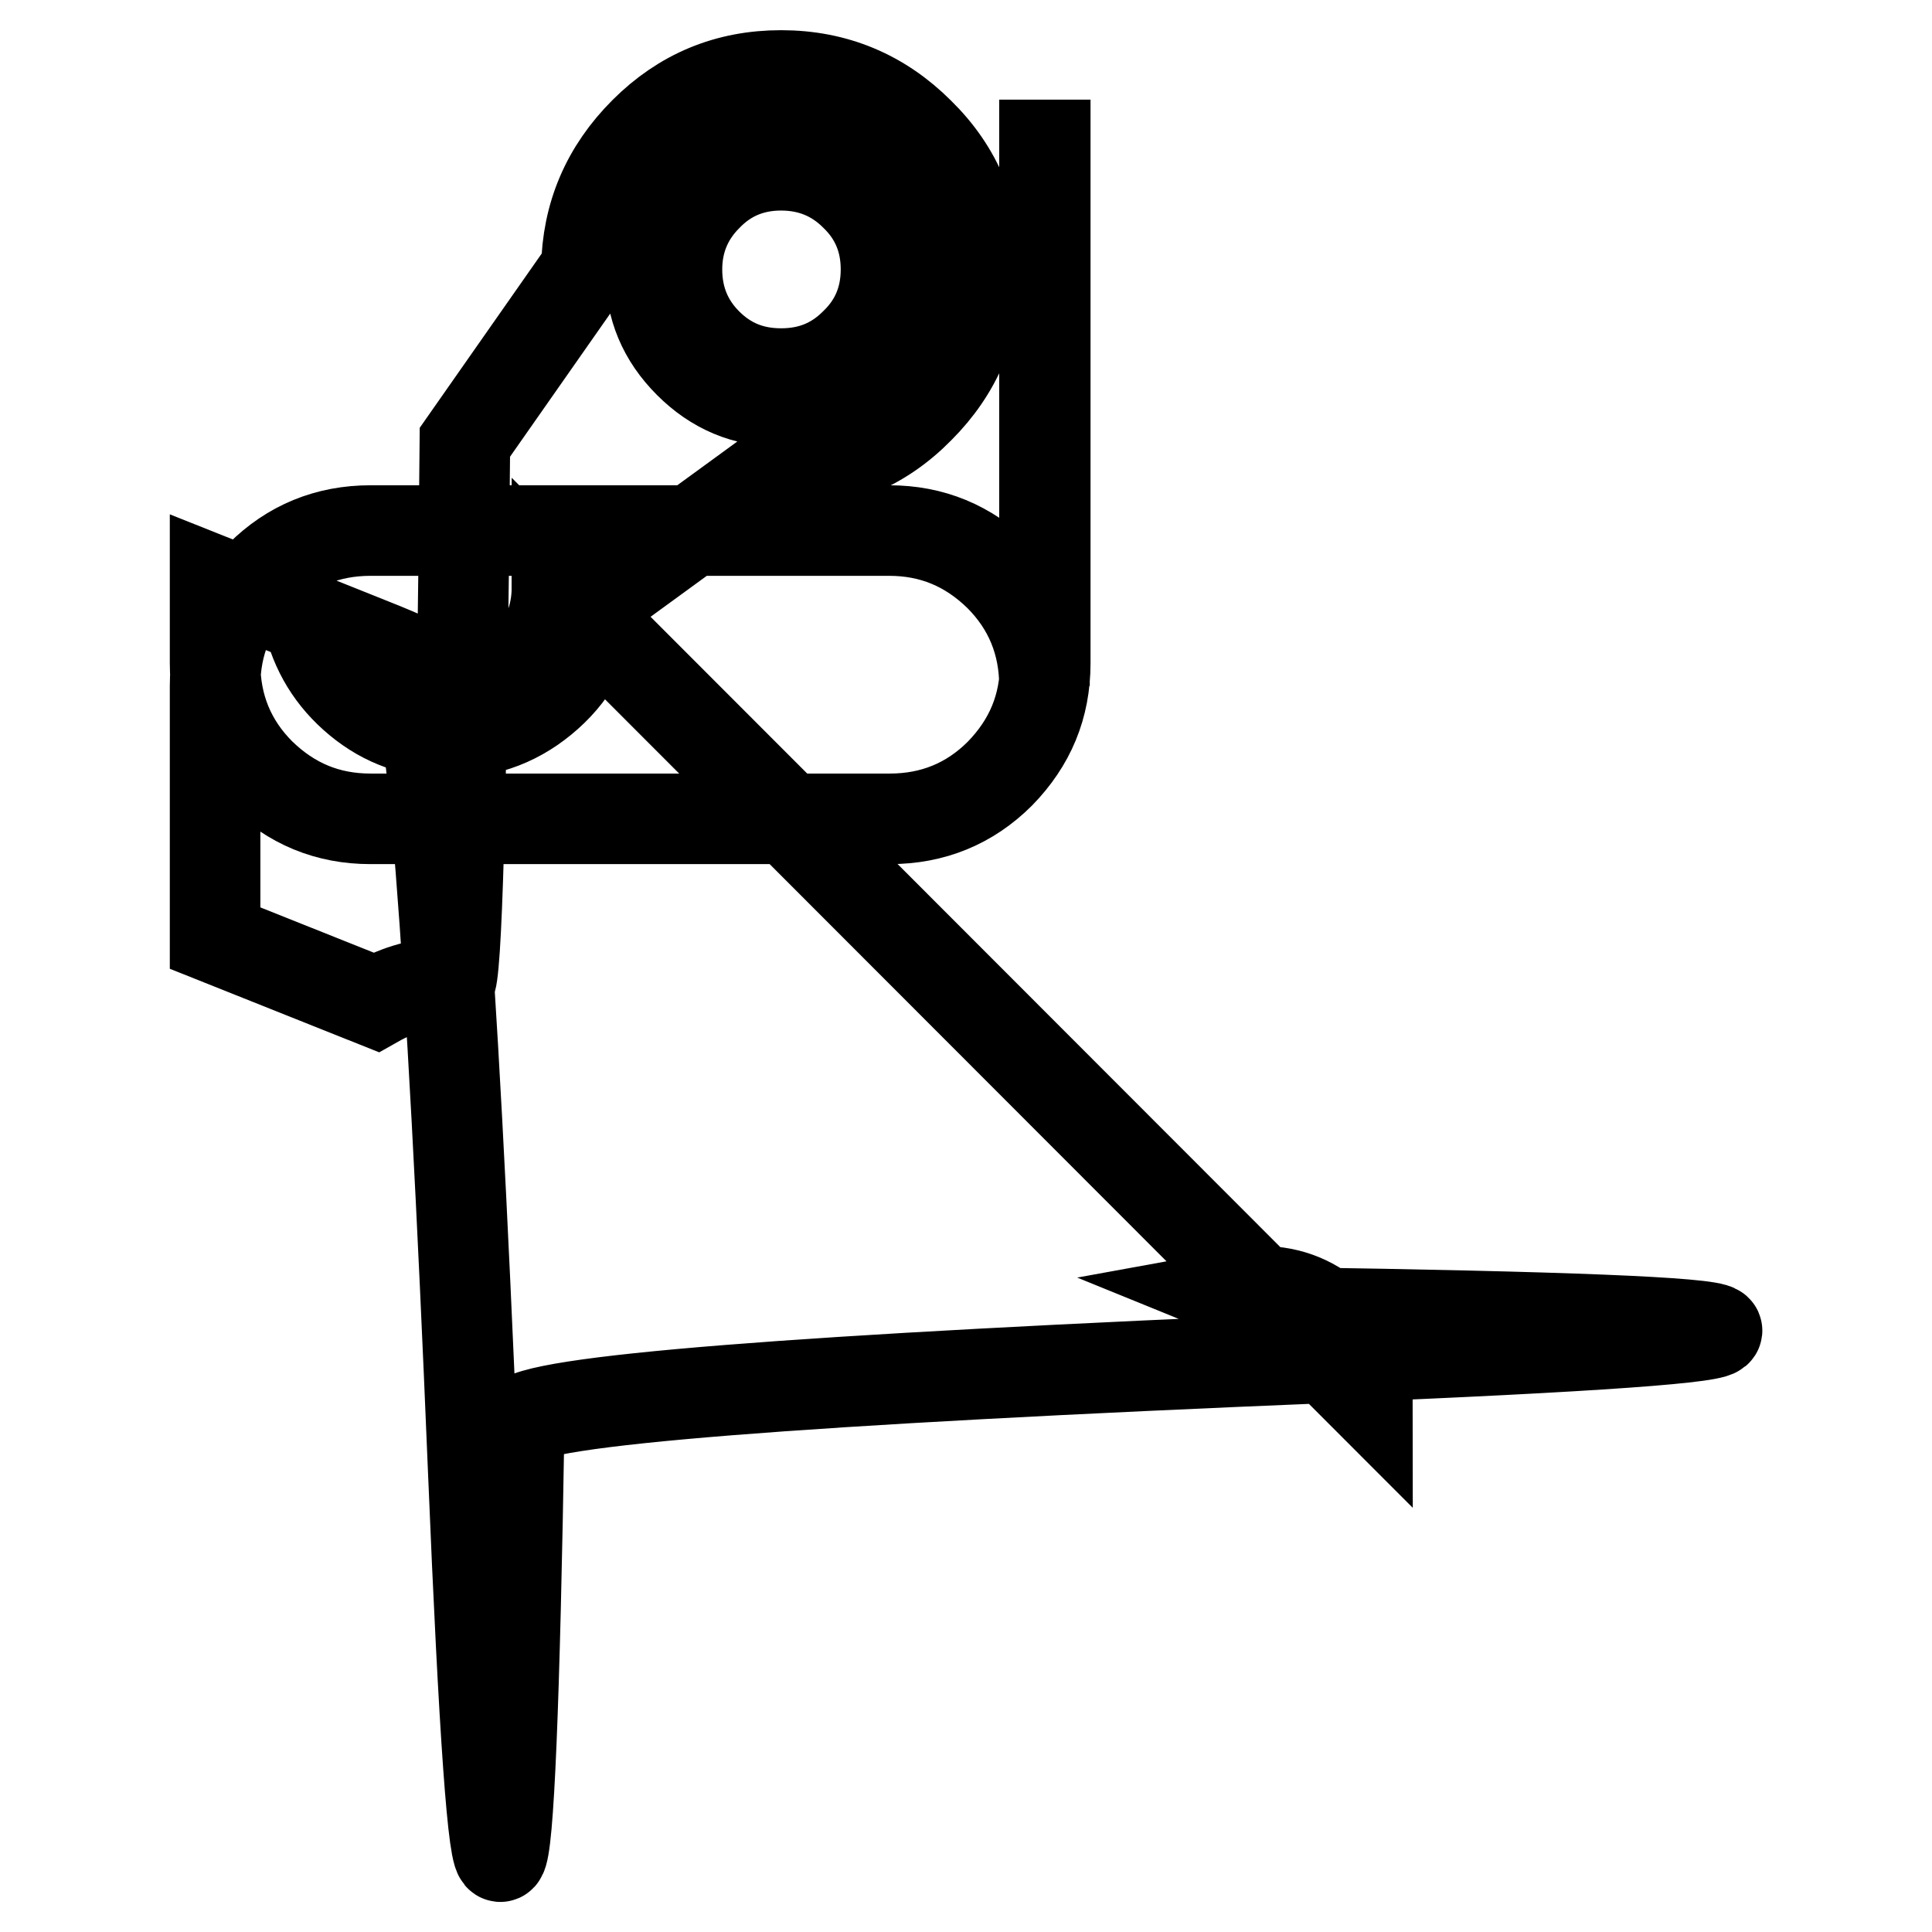 <?xml version="1.0" encoding="utf-8"?>
<!-- Svg Vector Icons : http://www.onlinewebfonts.com/icon -->
<!DOCTYPE svg PUBLIC "-//W3C//DTD SVG 1.1//EN" "http://www.w3.org/Graphics/SVG/1.1/DTD/svg11.dtd">
<svg version="1.1" xmlns="http://www.w3.org/2000/svg" xmlns:xlink="http://www.w3.org/1999/xlink" x="0px" y="0px" viewBox="0 0 256 256" enable-background="new 0 0 256 256" xml:space="preserve">
<g><g><path stroke-width="12" fill-opacity="0" stroke="#000000"  d="M117.4,35.7c0-3.8-1.3-7.1-4.1-9.8c-2.7-2.7-6-4-9.8-4c-3.8,0-7.1,1.3-9.8,4.1c-2.7,2.7-4,6-4,9.7c0,3.8,1.3,7.1,4,9.8s5.9,4,9.8,4s7.1-1.3,9.8-4C116.1,42.8,117.4,39.5,117.4,35.7z M73.8,77.8c0,4-1.4,7.3-4.1,10.1c-2.8,2.7-6.1,4.1-10,4.1c-2.7,0-5.1-0.7-7.4-2.1c-2.2-1.4-4-3.2-5.2-5.5c2.5,1,4.8,1.9,7,2.9c2.9,1.2,5.7,36.9,8.6,107.4c2.9,70.4,4.9,68.4,6.1-6.2c1.2-2.9,36.9-5.7,107.4-8.6c70.4-2.9,68.4-4.9-6.2-6l-5.9-2.4c1.1-0.2,2-0.4,3-0.4c3.9,0,7.2,1.4,10,4.1s4.1,6.1,4.1,10.1L73.8,77.8z M138.5,19.2v68.7c0,5.7-2,10.5-6,14.6c-4,4-8.9,6-14.6,6H49.1c-5.7,0-10.5-2-14.6-6c-4-4-6-8.9-6-14.6V77l12.3,4.9c1,4.4,3.2,8,6.7,10.9s7.5,4.3,12.1,4.3c5,0,9.3-1.7,13-5c3.7-3.3,5.8-7.5,6.2-12.4l24.7-18c7.2,0,13.3-2.5,18.3-7.6c5-5,7.6-11.1,7.6-18.2c0-7.2-2.5-13.3-7.6-18.3c-5-5-11.1-7.6-18.3-7.6c-7.1,0-13.1,2.5-18.1,7.5c-5,5-7.6,11-7.7,18.1l-16.1,23c-0.4,47.7-1.1,71.6-2,71.6c-3.6,0-6.8,0.9-9.8,2.6l-21.3-8.5V90.9c0-5.7,2-10.5,6-14.6c4-4,8.9-6,14.6-6h68.7c5.7,0,10.5,2,14.6,6c4,4,6,8.9,6,14.6V19.2z M120.8,35.9c0,4.8-1.7,8.8-5.1,12.2c-3.4,3.4-7.5,5.1-12.2,5.1c-4.8,0-8.8-1.7-12.2-5.1c-3.4-3.4-5.1-7.4-5.1-12.2c0-4.8,1.7-8.9,5.1-12.2s7.4-5.1,12.2-5.1c4.8,0,8.9,1.7,12.3,5.1C119.1,27,120.8,31,120.8,35.9L120.8,35.9z"/></g></g>
</svg>